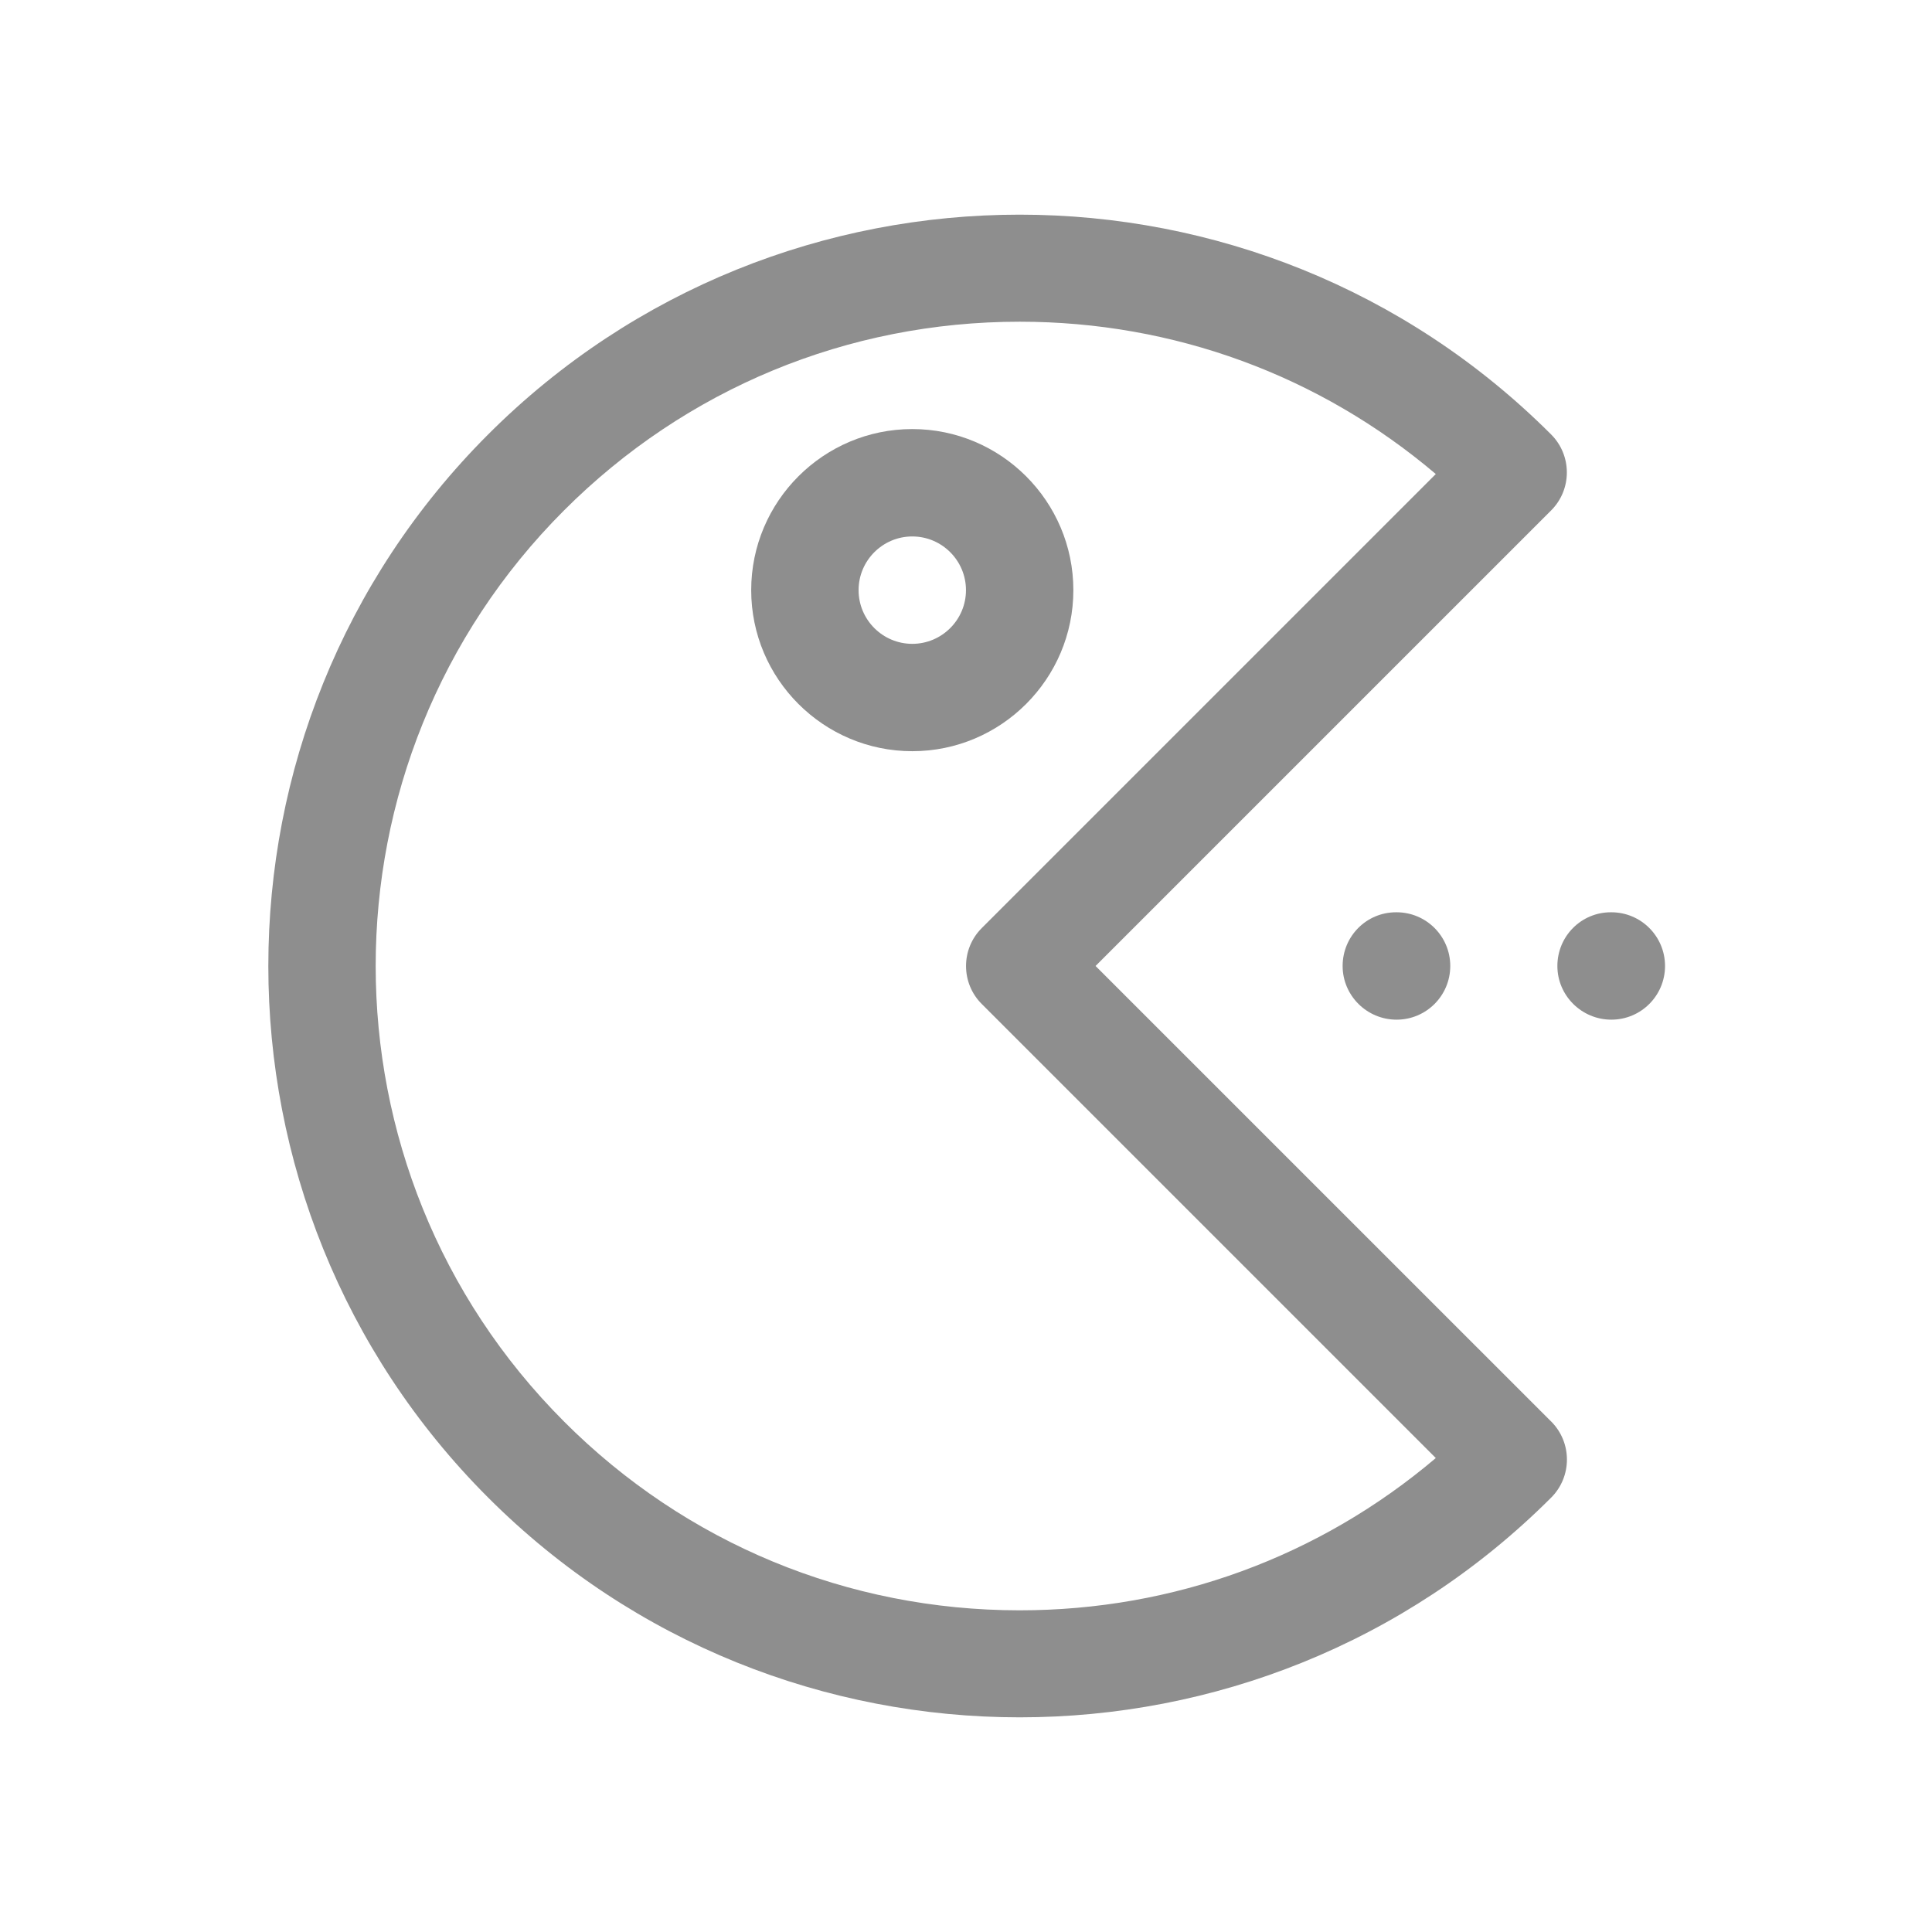 <svg width="72" height="72" viewBox="0 0 72 72" fill="none" xmlns="http://www.w3.org/2000/svg">
<path d="M57.809 52.978L40.828 35.999L57.807 19.021C58.587 18.241 58.587 16.973 57.807 16.192C46.886 5.269 29.111 5.269 18.19 16.192C7.27 27.115 7.27 44.886 18.19 55.809C23.65 61.271 30.826 64 38 64C45.174 64 52.347 61.271 57.81 55.809C58.59 55.026 58.59 53.76 57.81 52.977L57.809 52.978ZM21.022 52.978C11.66 43.616 11.66 28.381 21.022 19.019C25.556 14.485 31.587 11.989 38 11.989C43.743 11.989 49.175 13.99 53.508 17.666L36.587 34.587C35.806 35.367 35.806 36.636 36.587 37.416L53.508 54.337C49.176 58.011 43.743 60.012 38 60.012C31.587 60.012 25.556 57.516 21.022 52.979V52.978Z" fill="#8E8E8E"/>
<path d="M40.001 21.993C40.001 18.683 37.307 15.99 33.998 15.99C30.689 15.99 27.995 18.683 27.995 21.993C27.995 25.302 30.689 27.995 33.998 27.995C37.307 27.995 40.001 25.302 40.001 21.993ZM33.998 23.994C32.895 23.994 31.997 23.096 31.997 21.993C31.997 20.89 32.895 19.992 33.998 19.992C35.101 19.992 35.999 20.89 35.999 21.993C35.999 23.096 35.101 23.994 33.998 23.994Z" fill="#8E8E8E"/>
<path d="M52.027 33.998C50.921 33.998 50.036 34.894 50.036 35.999C50.036 37.105 50.941 38 52.047 38C53.152 38 54.047 37.105 54.047 35.999C54.047 34.894 53.152 33.998 52.047 33.998H52.027Z" fill="#8E8E8E"/>
<path d="M60.05 38C61.156 38 62.051 37.105 62.051 35.999C62.051 34.894 61.156 33.998 60.05 33.998H60.03C58.925 33.998 58.039 34.894 58.039 35.999C58.039 37.105 58.945 38 60.05 38Z" fill="#8E8E8E"/>
</svg>

